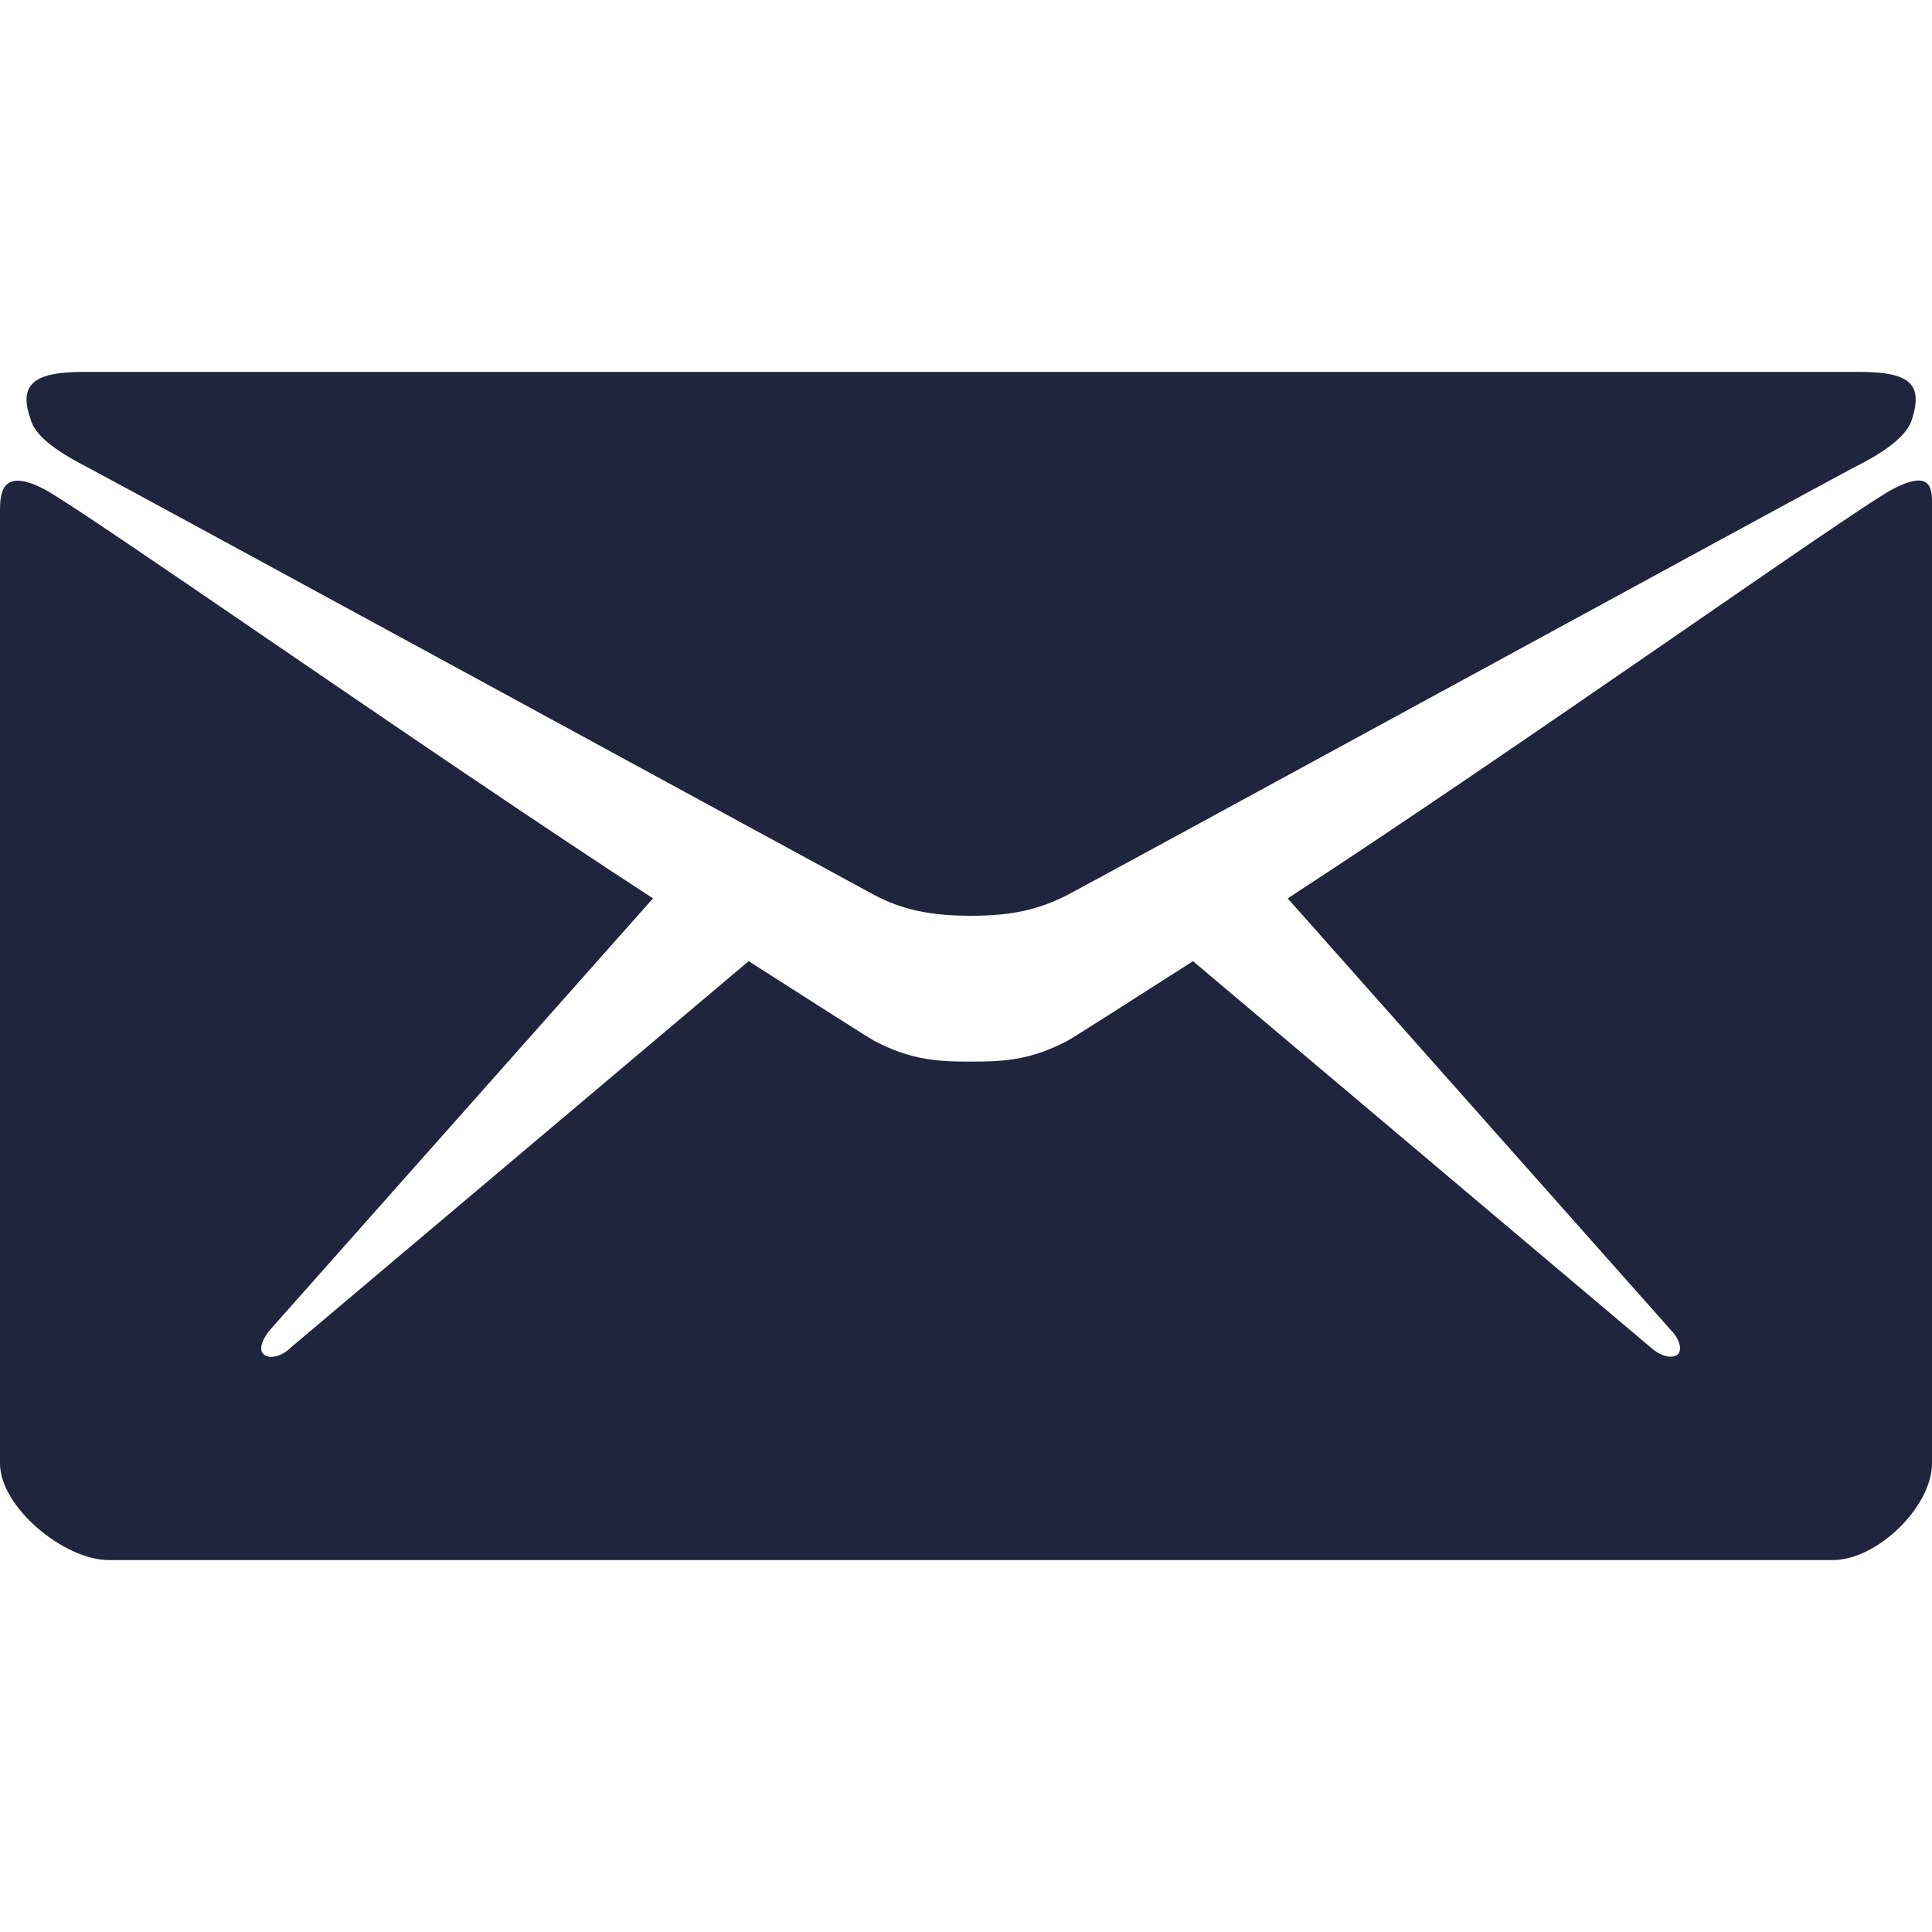 <?xml version="1.0" encoding="utf-8"?>
<!-- Generator: Adobe Illustrator 26.0.2, SVG Export Plug-In . SVG Version: 6.00 Build 0)  -->
<svg version="1.1" id="Ñëîé_2" xmlns="http://www.w3.org/2000/svg" xmlns:xlink="http://www.w3.org/1999/xlink" x="0px" y="0px"
	 viewBox="0 0 200 200" style="enable-background:new 0 0 200 200;" xml:space="preserve">
<style type="text/css">
	.st0{fill:none;}
	.st1{fill:#1F253C;}
</style>
<rect class="st0" width="200" height="200"/>
<g>
	<path class="st1" d="M9.1,48.4c5.3,2.8,78.7,42.8,81.5,44.3c2.7,1.4,5.5,2.1,9.9,2.1s7.1-0.7,9.9-2.1c2.7-1.4,76.2-41.5,81.5-44.3
		c2-1,5.3-2.8,6-4.9c1.2-3.7-0.1-5-5.4-5h-91.9H8.6c-5.3,0-6.7,1.4-5.4,5C3.8,45.6,7.2,47.4,9.1,48.4z"/>
	<path class="st1" d="M196,50.6c-3.9,2-39.3,27.2-62.7,42.4l39.5,44.5c1,1,1.4,2.1,0.9,2.7c-0.6,0.5-1.8,0.2-2.8-0.7l-47.4-40
		c-7.2,4.6-12.2,7.8-13.1,8.3c-3.7,1.9-6.3,2.1-9.9,2.1s-6.2-0.2-9.9-2.1c-0.9-0.5-5.9-3.7-13.1-8.3l-47.4,40c-1,1-2.3,1.2-2.8,0.7
		c-0.6-0.5-0.1-1.7,0.8-2.7l39.5-44.5C44.2,77.8,8.4,52.6,4.5,50.6C0.2,48.4,0,51,0,52.9c0,2,0,98.6,0,98.6c0,4.5,6.6,10,11.3,10
		h89.2h89.2c4.7,0,10.3-5.6,10.3-10c0,0,0-96.6,0-98.6C200,50.9,200.3,48.4,196,50.6z"/>
</g>
</svg>
